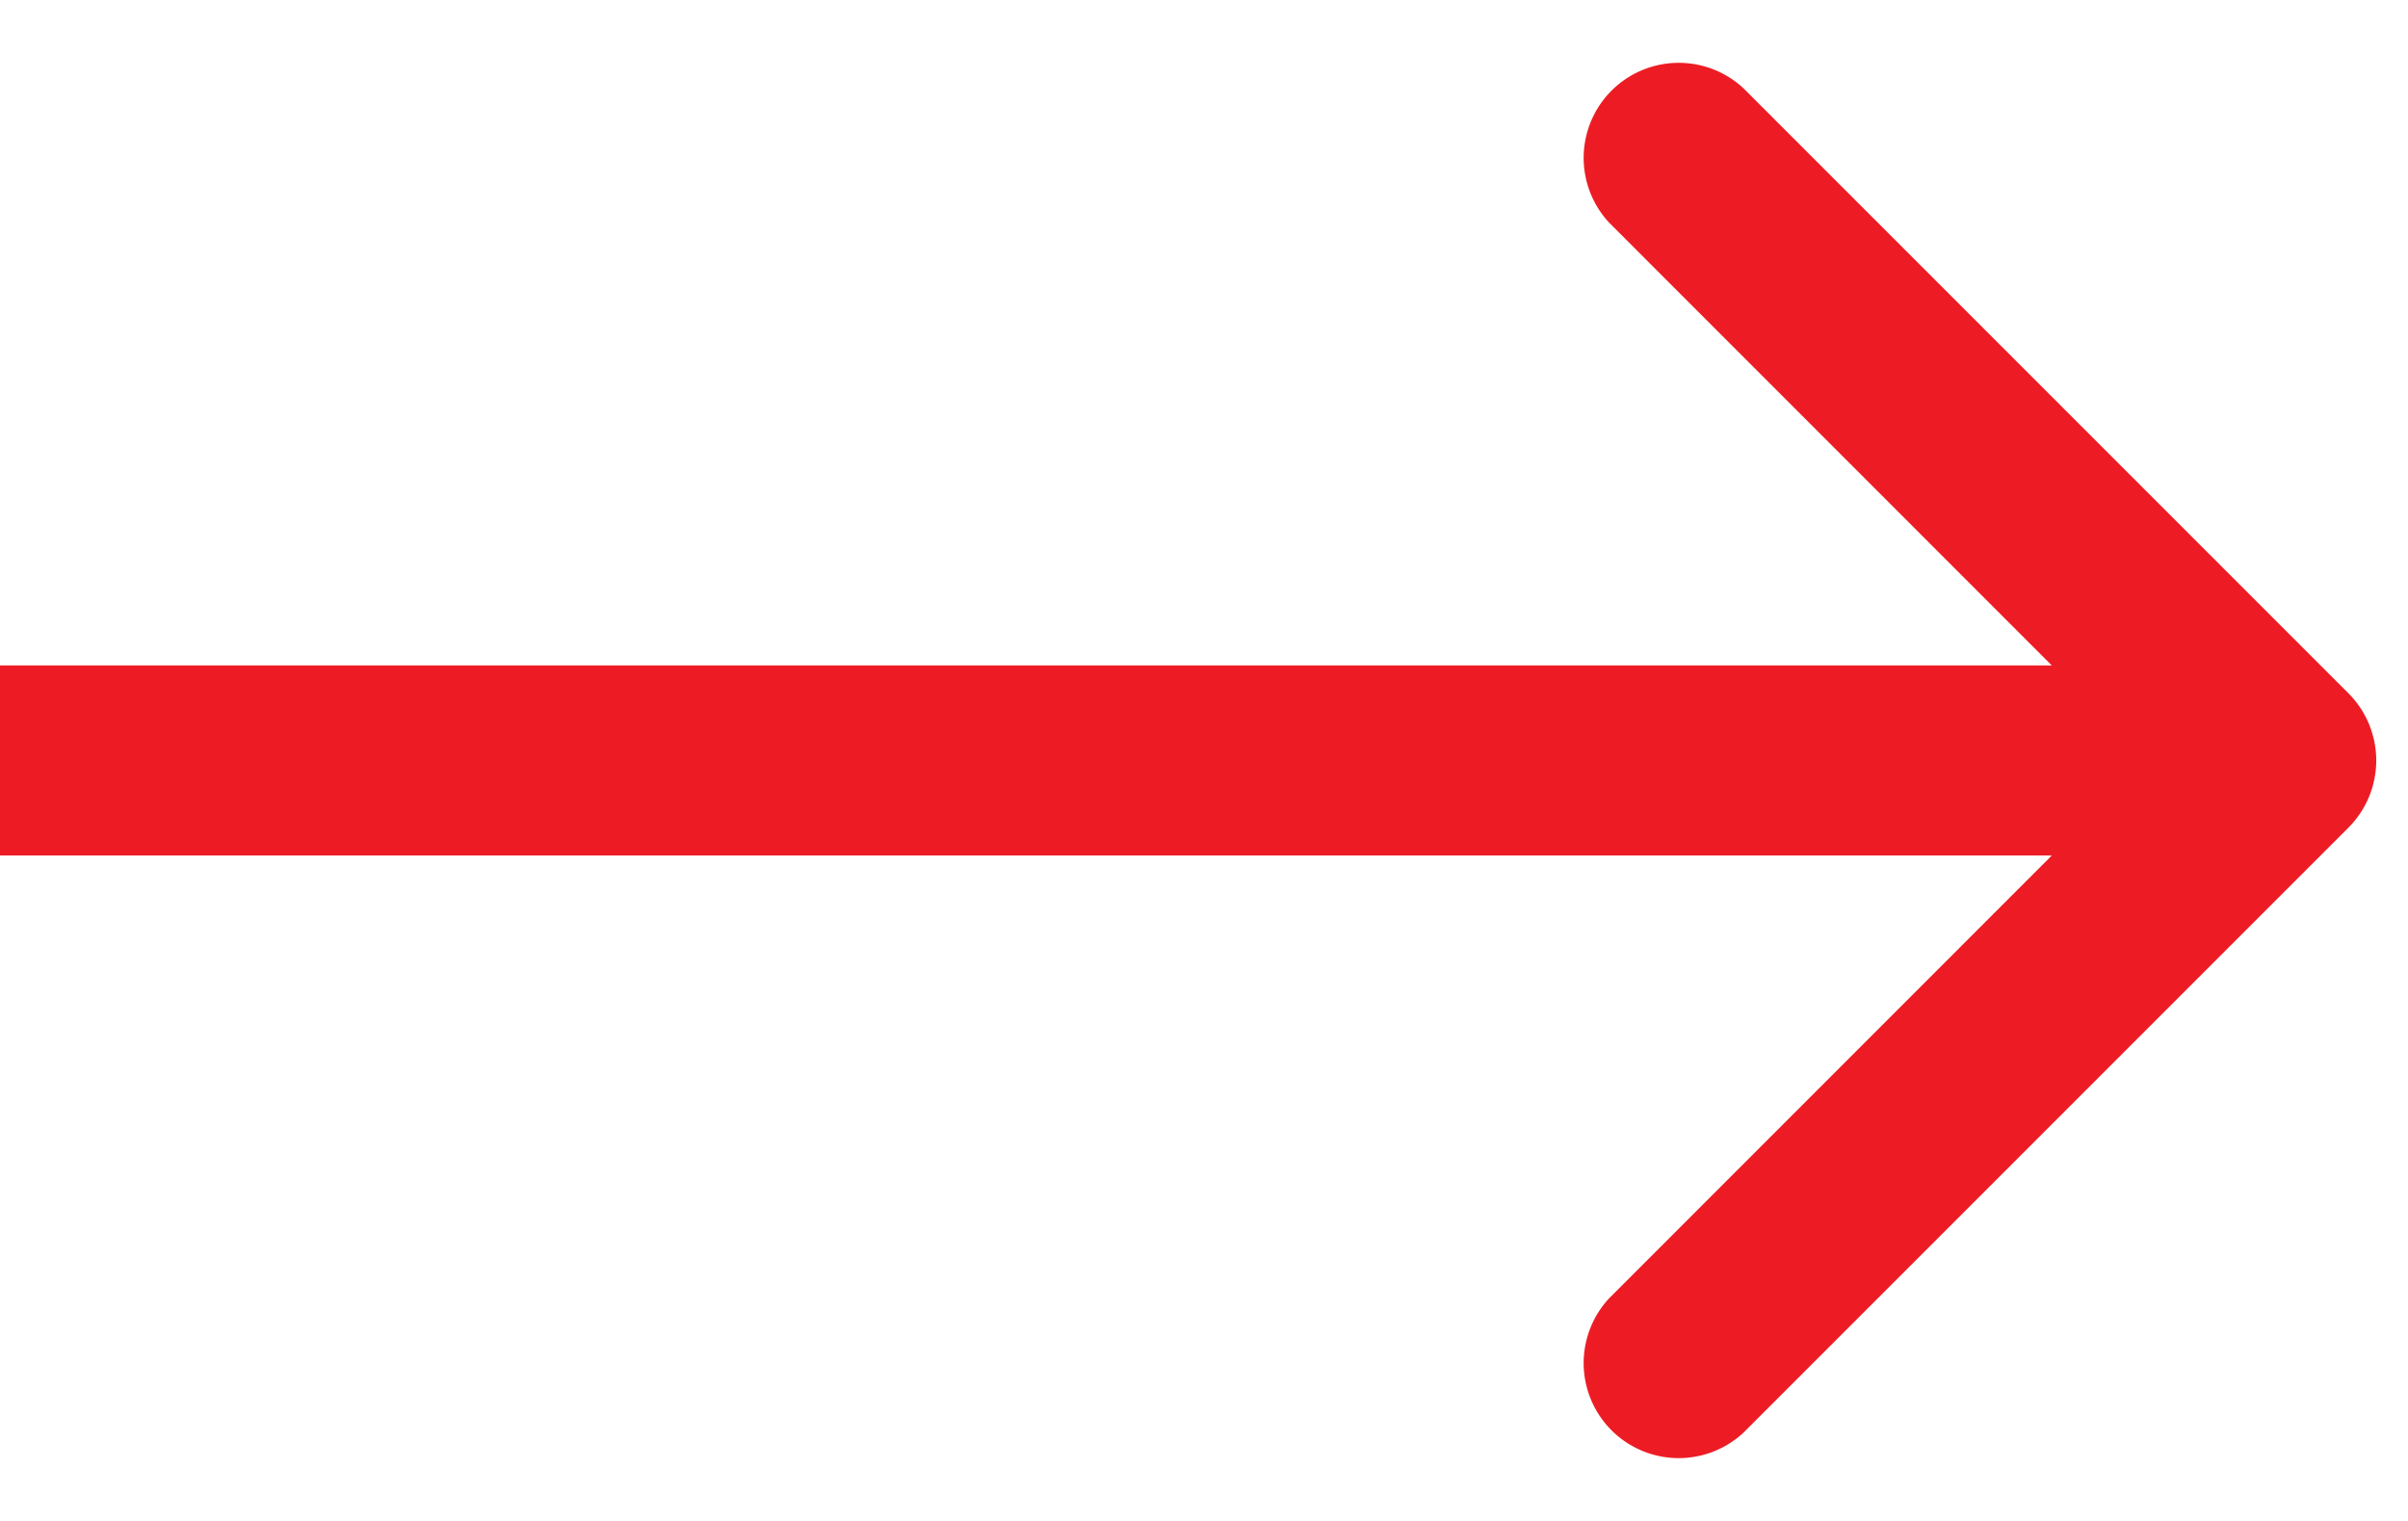 <svg xmlns="http://www.w3.org/2000/svg" width="19" height="12" fill="none"><path fill="#ED1C24" d="M18.53 6.53a.75.75 0 0 0 0-1.06L13.757.697a.75.75 0 0 0-1.06 1.06L16.939 6l-4.242 4.243a.75.75 0 0 0 1.06 1.06L18.53 6.53ZM0 6.75h18v-1.5H0v1.5Z"/></svg>